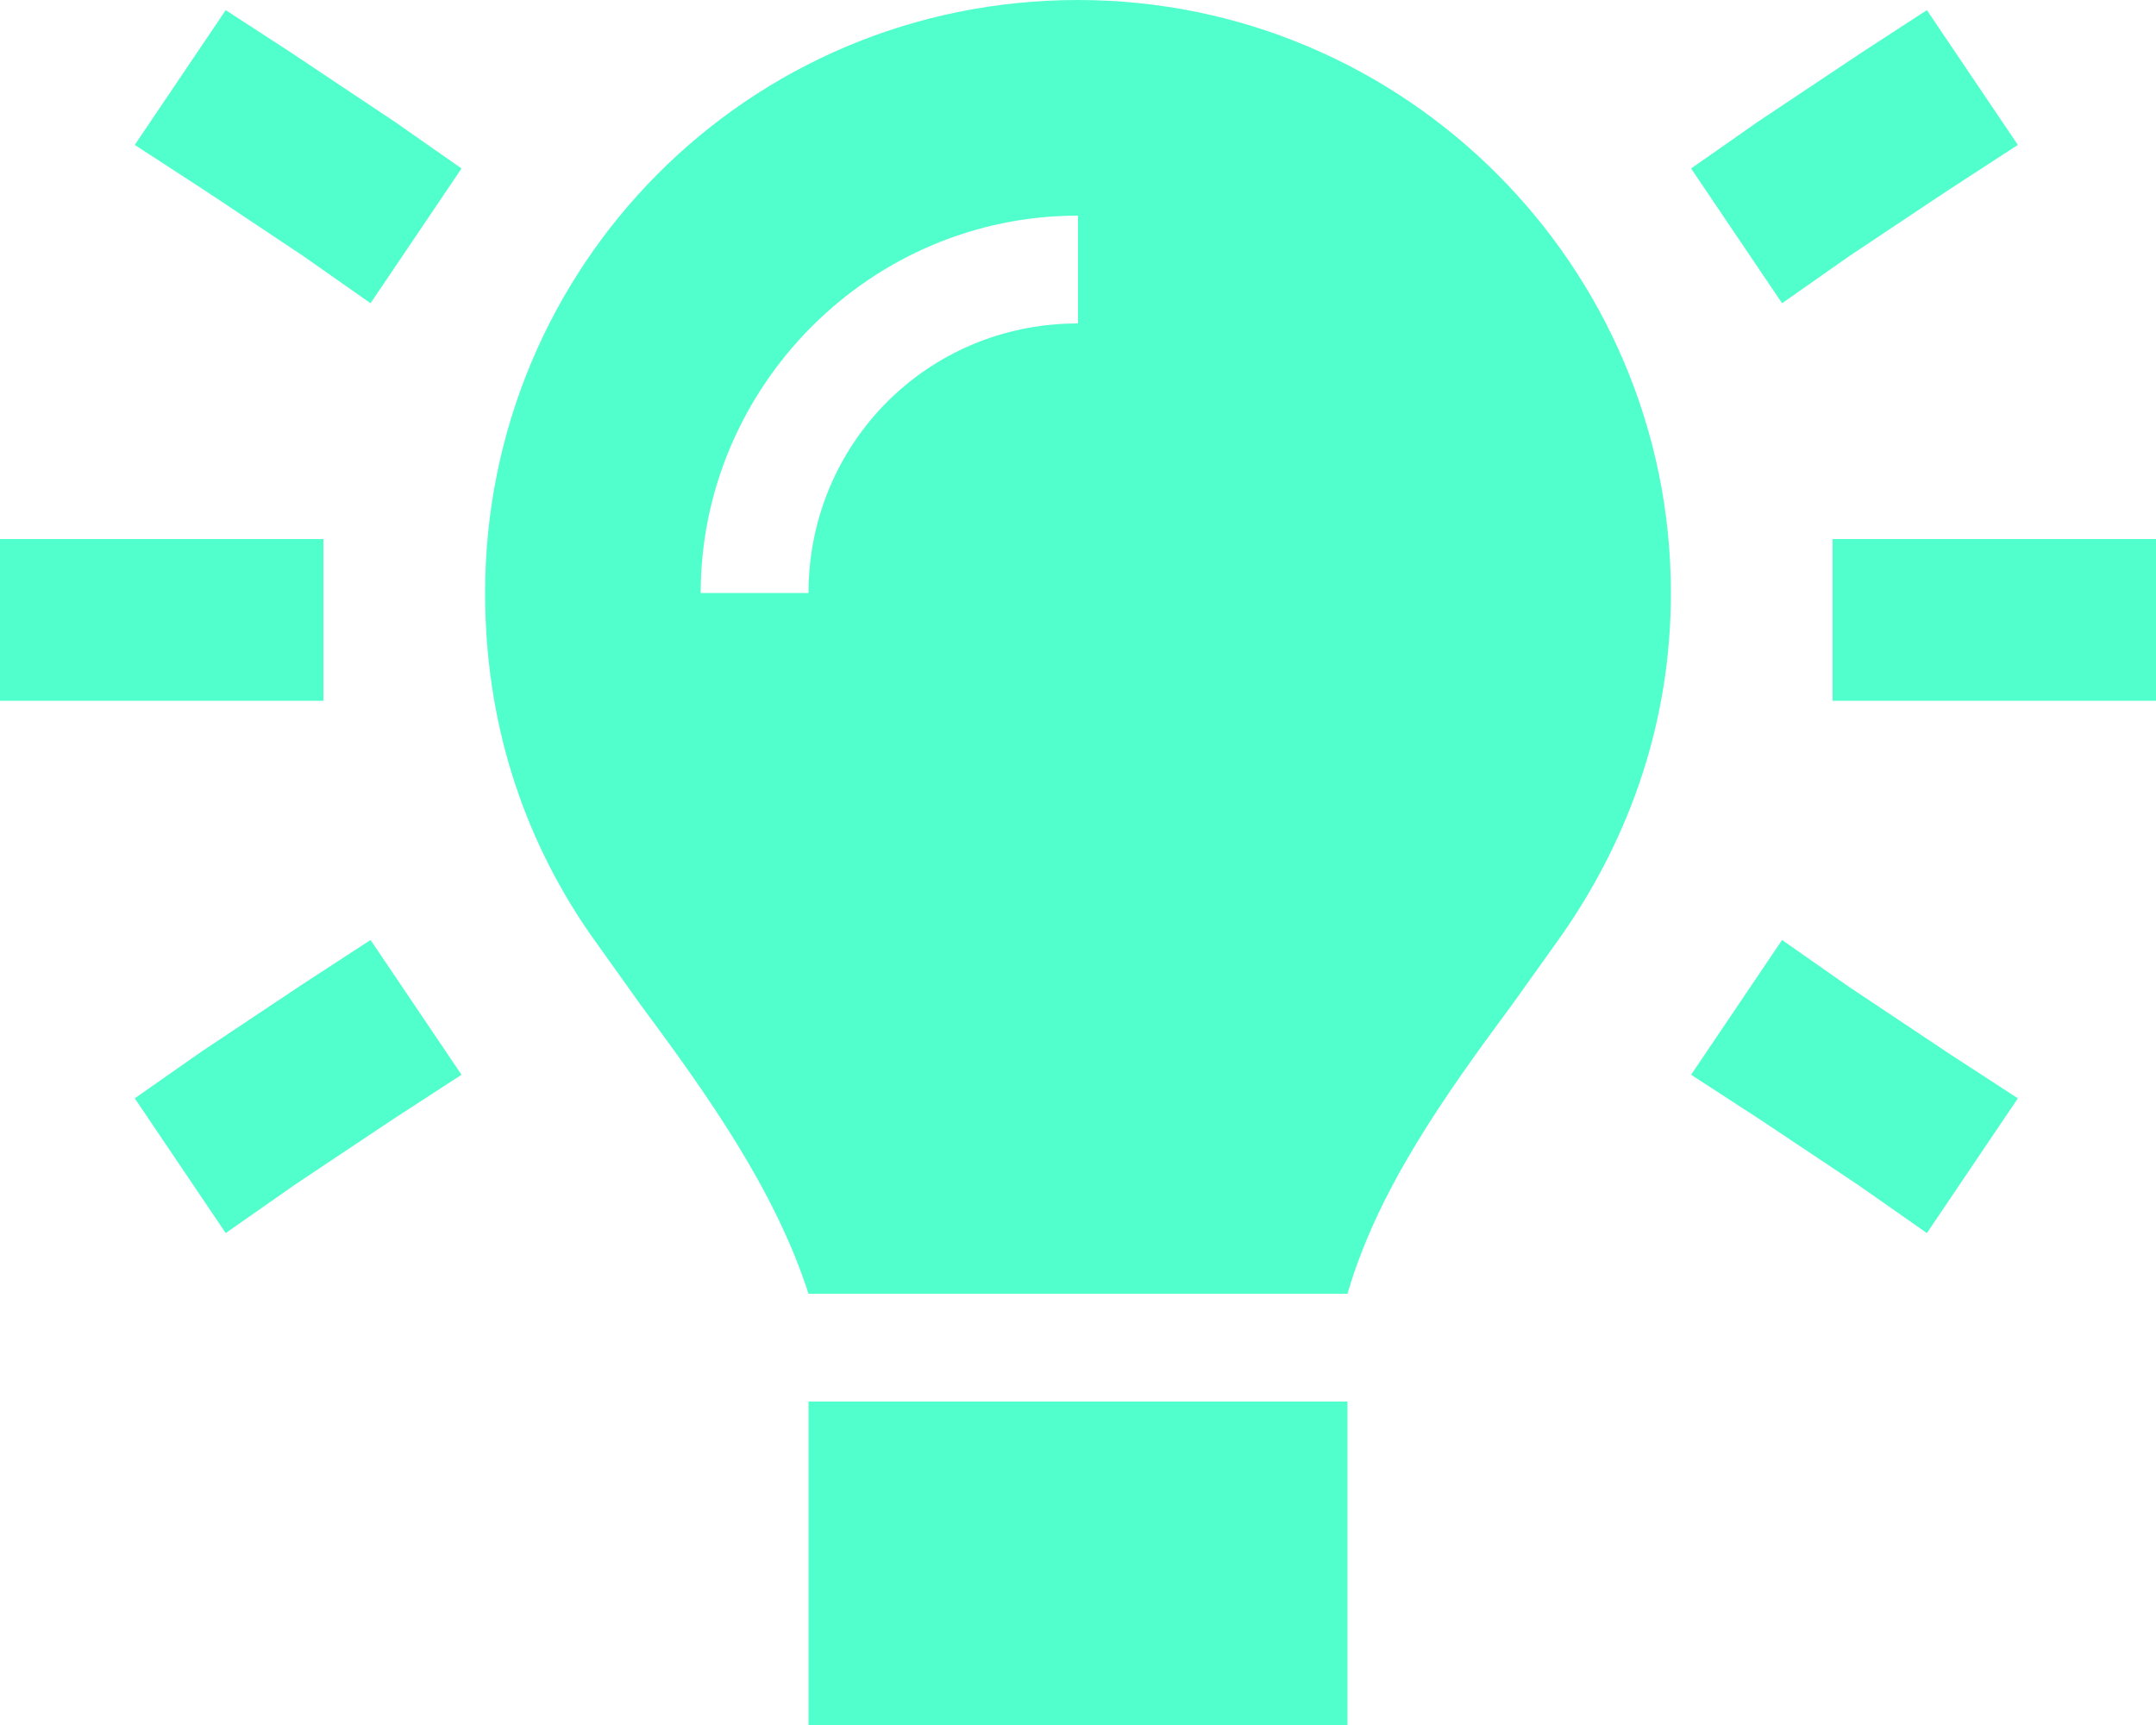<?xml version="1.0" encoding="UTF-8"?> <svg xmlns="http://www.w3.org/2000/svg" width="30" height="24" viewBox="0 0 30 24" fill="none"><path d="M21.047 13.969C20.109 15.234 19.172 16.547 18.75 18H11.25C10.781 16.547 9.844 15.234 8.906 13.969C8.672 13.641 8.438 13.312 8.203 12.984C7.266 11.625 6.75 10.031 6.75 8.25C6.75 3.703 10.406 0 15 0C19.547 0 23.25 3.703 23.25 8.25C23.25 10.031 22.688 11.625 21.75 12.984C21.516 13.312 21.281 13.641 21.047 13.969ZM11.25 24V19.5H18.75V24H11.25ZM15 4.5V3C12.094 3 9.75 5.391 9.75 8.25H11.25C11.25 6.188 12.891 4.5 15 4.5ZM4.078 0.75L4.359 0.938L5.484 1.688L6.422 2.344L5.156 4.219L4.219 3.562L3.094 2.812L2.812 2.625L1.875 2.016L3.141 0.141L4.078 0.75ZM27.141 2.625L26.859 2.812L25.734 3.562L24.797 4.219L23.531 2.344L24.469 1.688L25.594 0.938L25.875 0.75L26.812 0.141L28.078 2.016L27.141 2.625ZM1.125 7.5H3.375H4.5V9.75H3.375H1.125H0V7.5H1.125ZM26.625 7.5H28.875H30V9.75H28.875H26.625H25.5V7.5H26.625ZM5.484 15.562L4.359 16.312L4.078 16.5L3.141 17.156L1.875 15.281L2.812 14.625L3.094 14.438L4.219 13.688L5.156 13.078L6.422 14.953L5.484 15.562ZM25.734 13.734L26.859 14.484L27.141 14.672L28.078 15.281L26.812 17.156L25.875 16.5L25.594 16.312L24.469 15.562L23.531 14.953L24.797 13.078L25.734 13.734Z" fill="#51FFCC"></path></svg> 